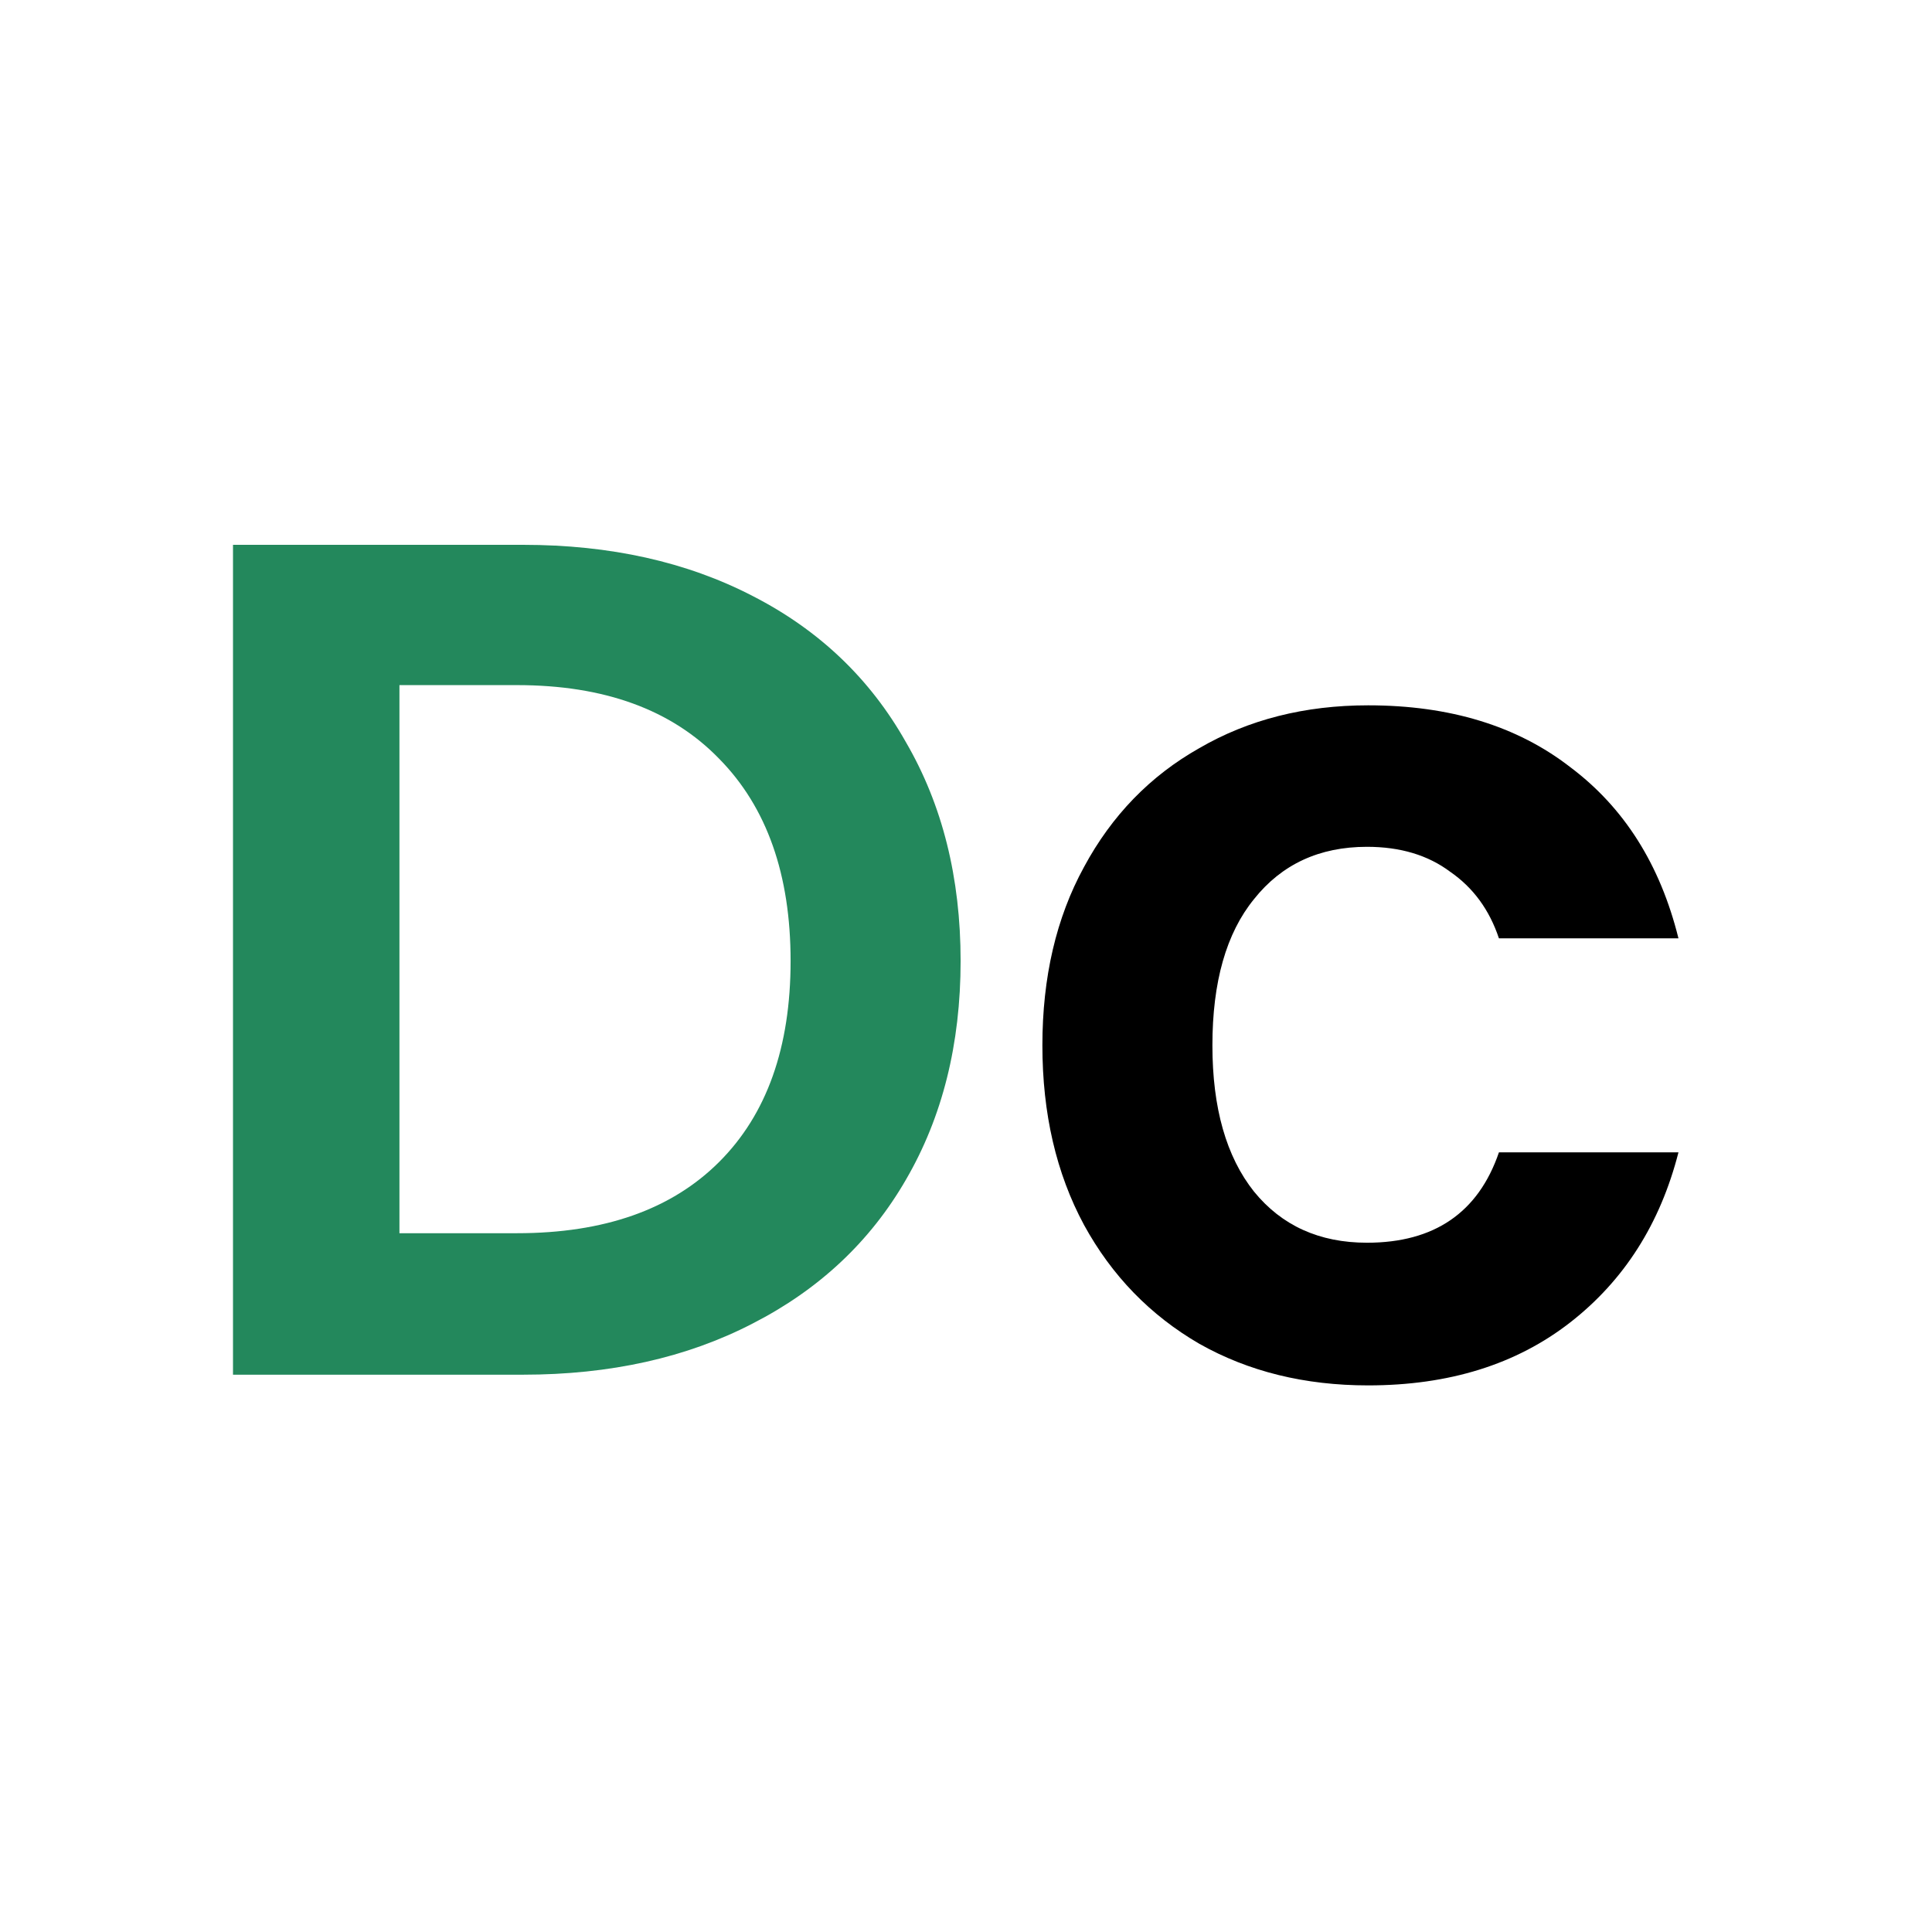 <?xml version="1.0" encoding="UTF-8"?>
<svg width="52" height="52" viewBox="0 0 52 52" fill="none" xmlns="http://www.w3.org/2000/svg">
  <style>
    /* Light mode (default) */
    .dc-letter {
      fill: #23885C;
    }
    .carbon-letter {
      fill: black;
    }
    /* Dark mode */
    @media (prefers-color-scheme: dark) {
      .dc-letter {
        fill: white;
      }
      .carbon-letter {
        fill: white;
      }
    }
  </style>
  <!-- DC Letters -->
  <path class="dc-letter" d="M14.079 14.664C16.425 14.664 18.484 15.123 20.255 16.04C22.047 16.957 23.422 18.269 24.383 19.976C25.364 21.661 25.855 23.624 25.855 25.864C25.855 28.104 25.364 30.067 24.383 31.752C23.422 33.416 22.047 34.707 20.255 35.624C18.484 36.541 16.425 37 14.079 37H6.271V14.664H14.079ZM13.918 33.192C16.265 33.192 18.078 32.552 19.358 31.272C20.639 29.992 21.279 28.189 21.279 25.864C21.279 23.539 20.639 21.725 19.358 20.424C18.078 19.101 16.265 18.44 13.918 18.44H10.751V33.192H13.918Z"/>
  <!-- Carbon Letters -->
  <path class="carbon-letter" d="M28.056 28.136C28.056 26.301 28.429 24.701 29.176 23.336C29.923 21.949 30.957 20.883 32.28 20.136C33.603 19.368 35.117 18.984 36.824 18.984C39.021 18.984 40.835 19.539 42.264 20.648C43.715 21.736 44.685 23.272 45.176 25.256H40.344C40.088 24.488 39.651 23.891 39.032 23.464C38.435 23.016 37.688 22.792 36.792 22.792C35.512 22.792 34.499 23.261 33.752 24.2C33.005 25.117 32.632 26.429 32.632 28.136C32.632 29.821 33.005 31.133 33.752 32.072C34.499 32.989 35.512 33.448 36.792 33.448C38.605 33.448 39.789 32.637 40.344 31.016H45.176C44.685 32.936 43.715 34.461 42.264 35.592C40.813 36.723 39 37.288 36.824 37.288C35.117 37.288 33.603 36.915 32.28 36.168C30.957 35.4 29.923 34.333 29.176 32.968C28.429 31.581 28.056 29.971 28.056 28.136Z"/>
</svg> 